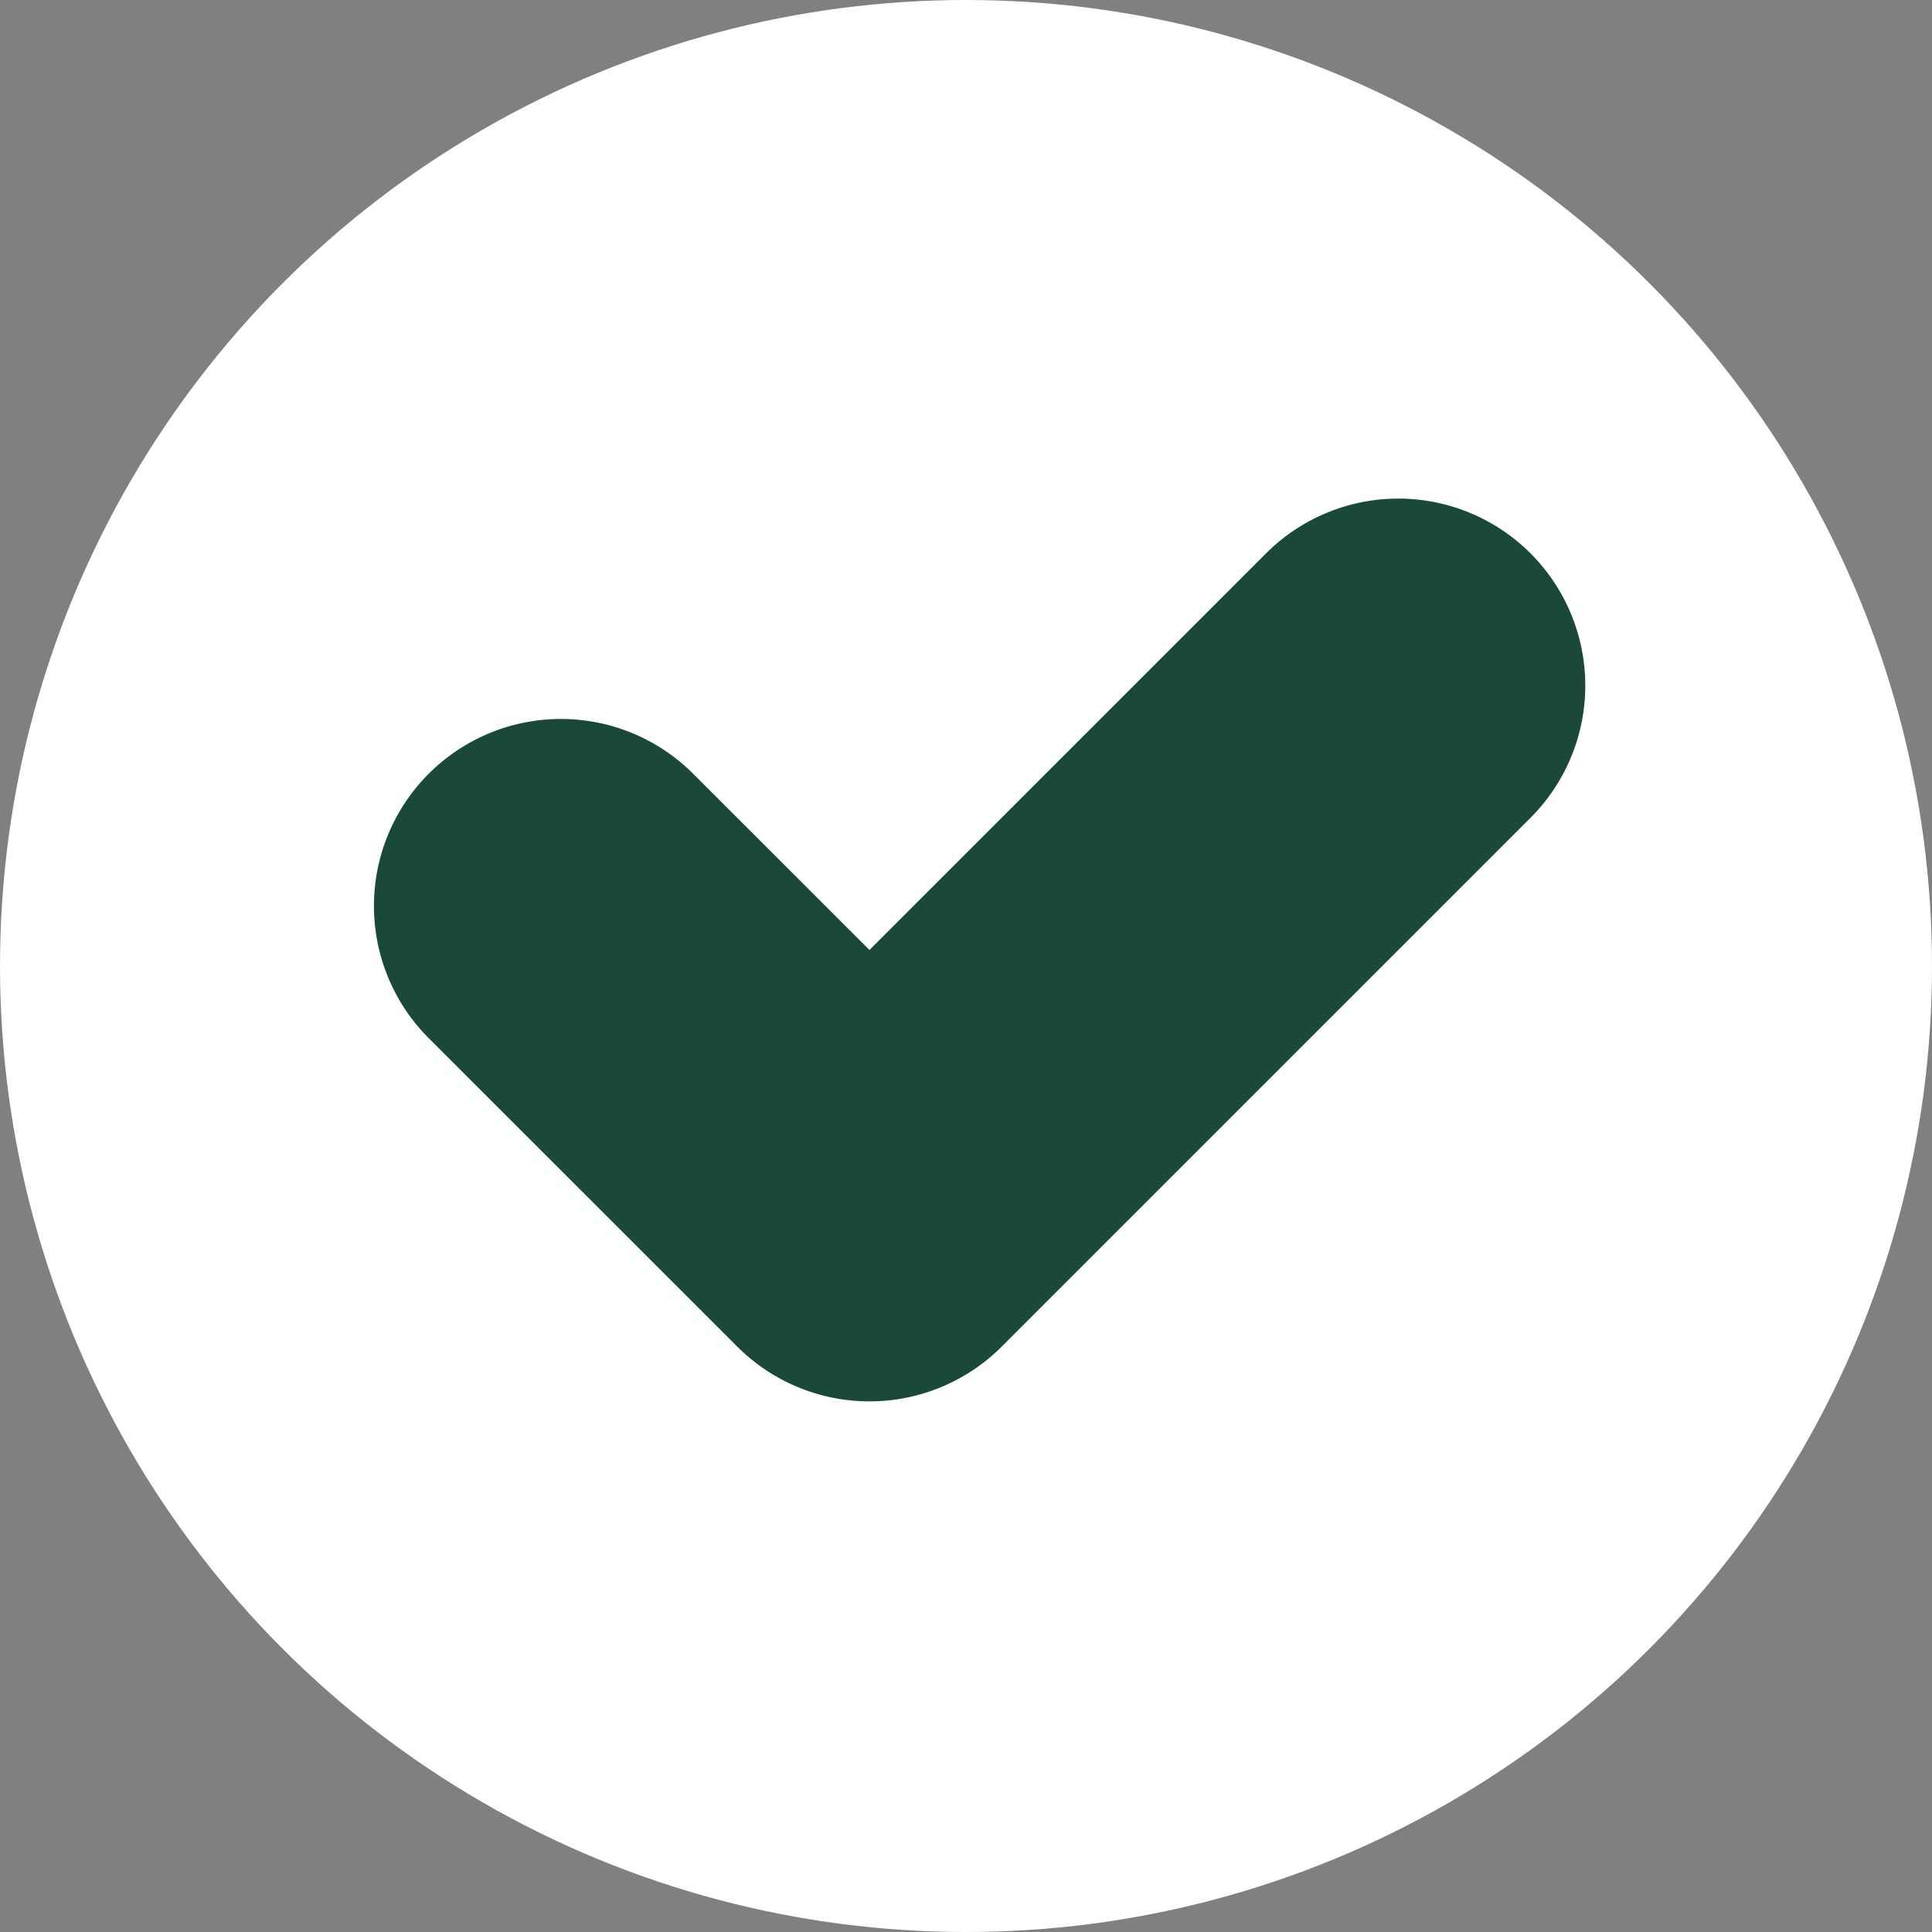 <svg xmlns="http://www.w3.org/2000/svg" width="31" height="31" viewBox="0 0 31 31"><rect x="0" y="0" width="31" height="31" fill="#808080" stroke="none"/><defs><style>.a{fill:#fff;}.b{fill:#1a483b;}</style></defs><g transform="translate(2876 -850)"><circle class="a" cx="15.5" cy="15.5" r="15.5" transform="translate(-2876 850)"/><path class="b" d="M7.071,14.849,2.121,9.9A3,3,0,0,1,6.364,5.657L9.193,8.485l6.364-6.364A3,3,0,1,1,19.8,6.364l-8.485,8.485a3,3,0,0,1-4.243,0Z" transform="translate(-2871.242 856.758)"/></g></svg>